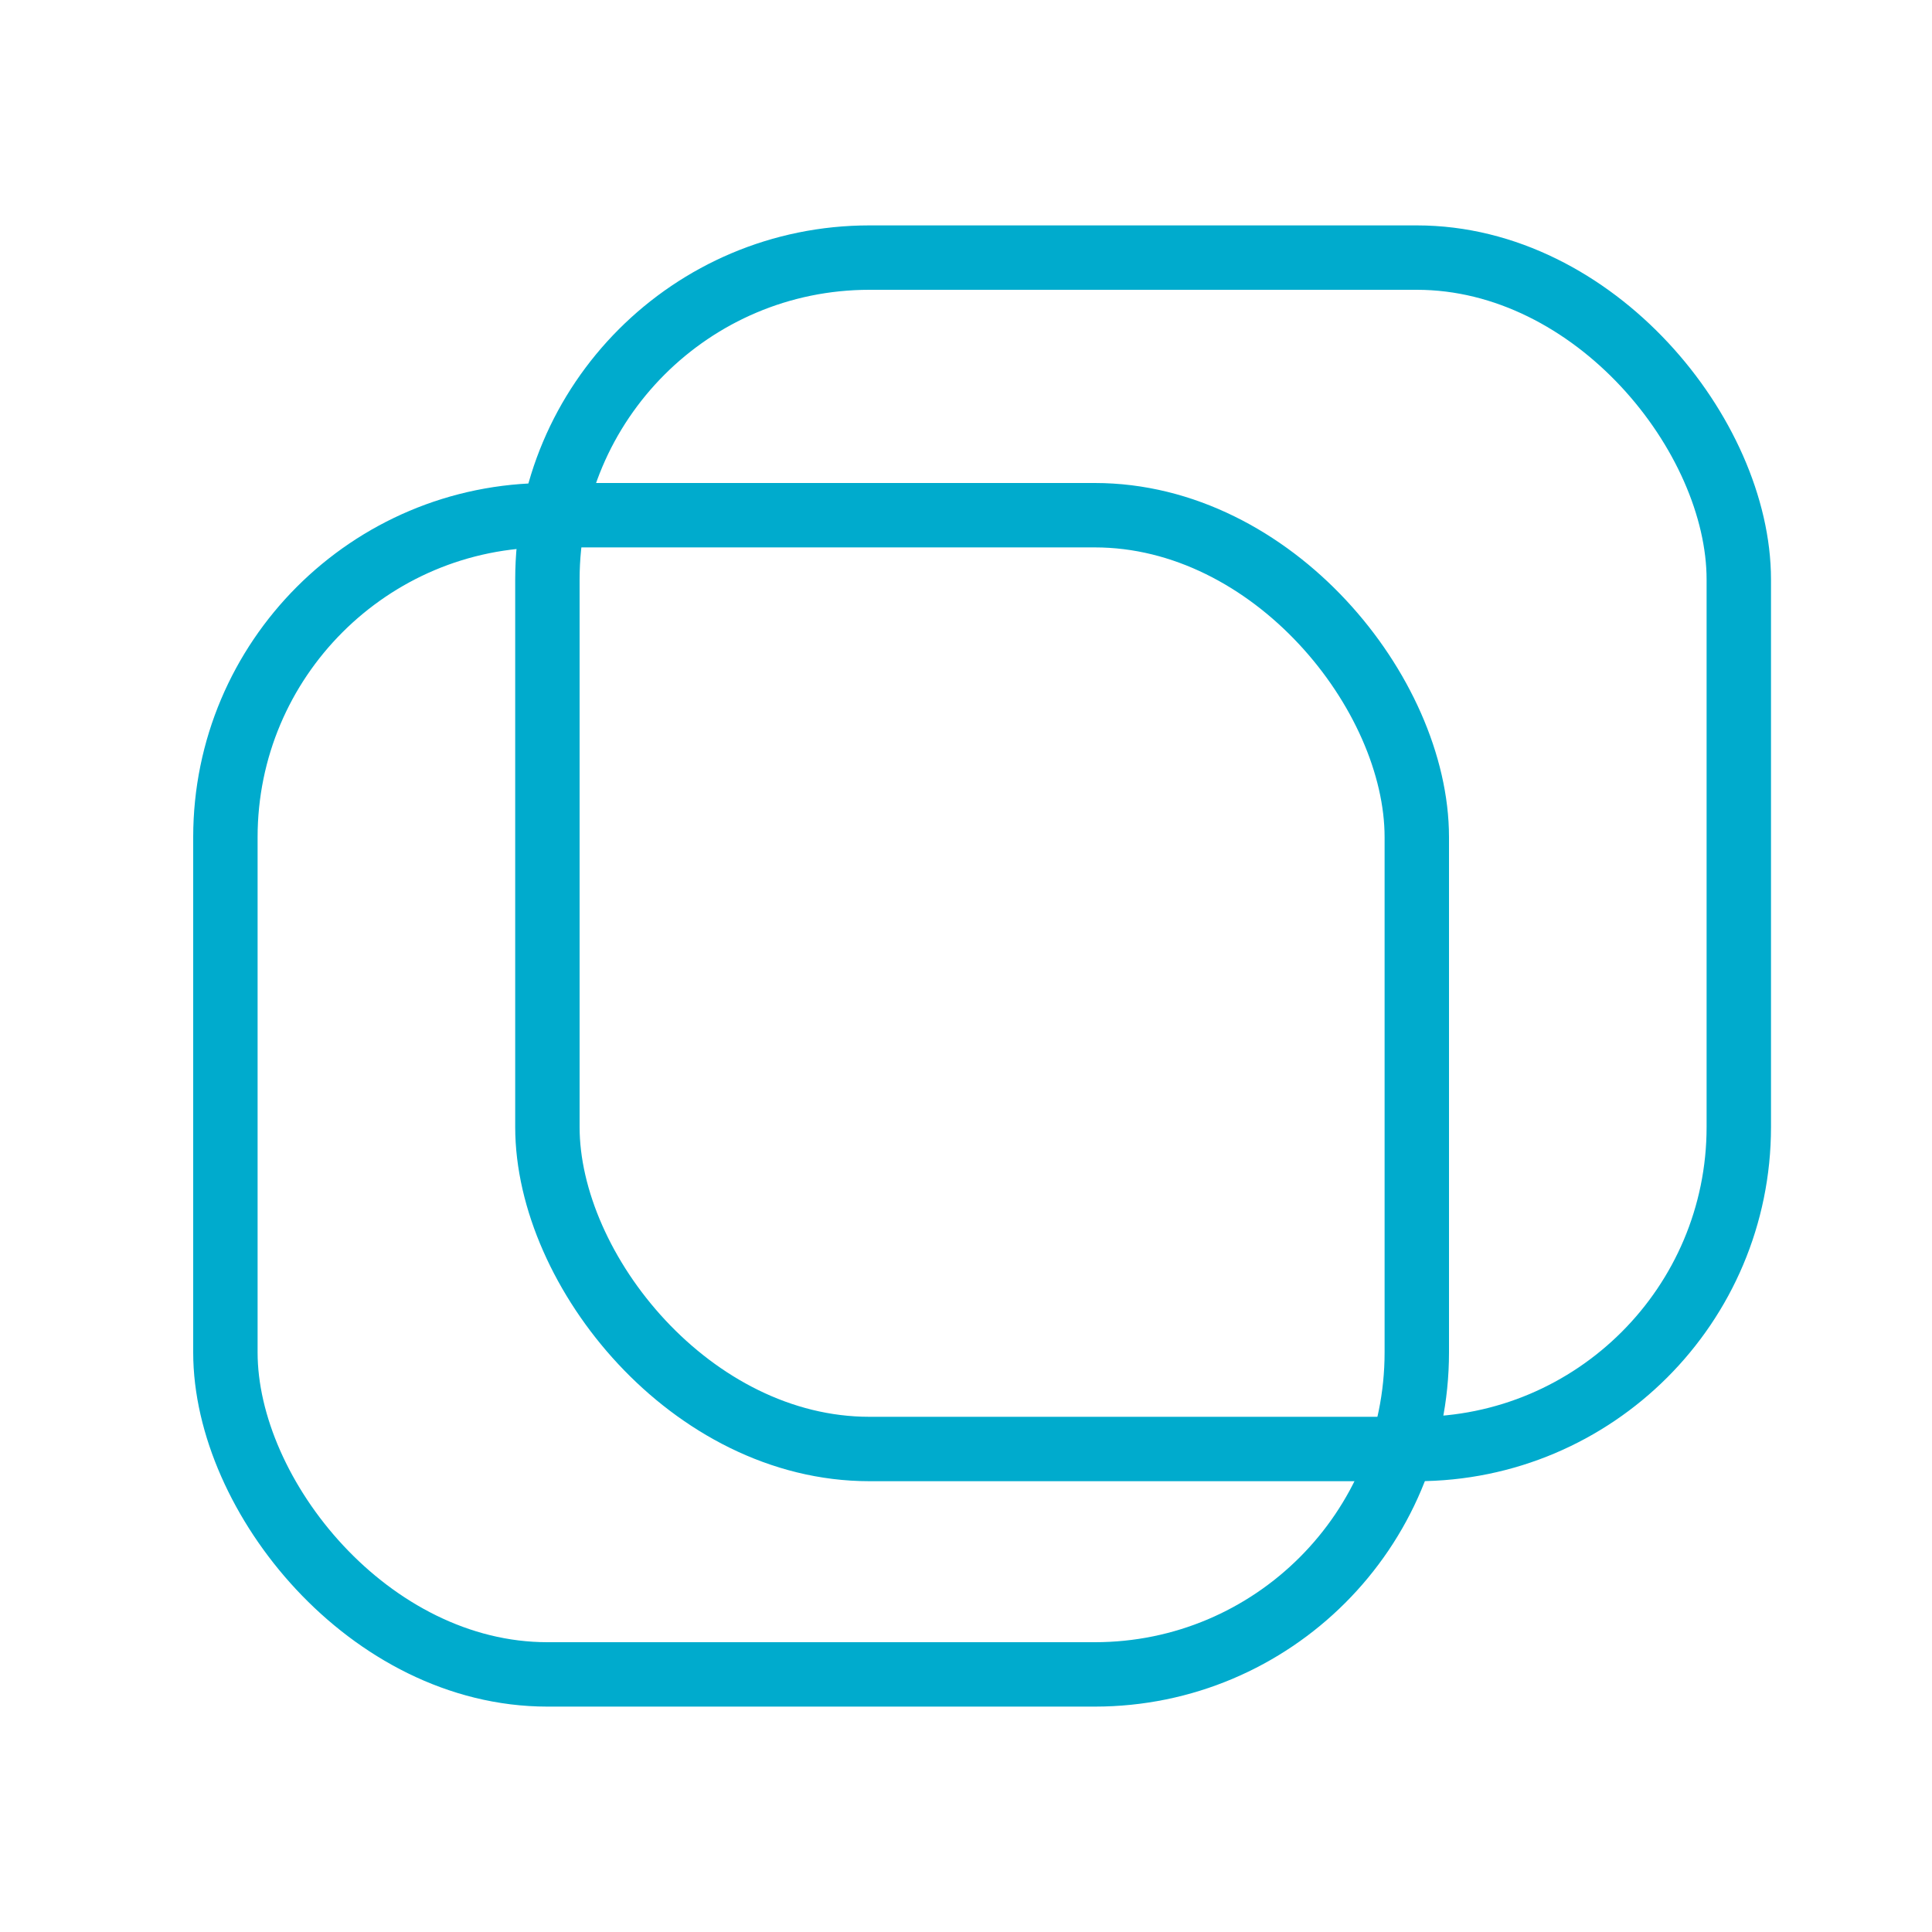 <?xml version="1.0" encoding="UTF-8"?> <svg xmlns="http://www.w3.org/2000/svg" width="60" height="60" viewBox="0 0 60 60" fill="none"> <rect x="7" y="16" width="37" height="36" rx="10" stroke="#00ABCD" stroke-width="2"></rect> <rect x="17" y="8" width="37" height="37" rx="10" stroke="#00ABCD" stroke-width="2"></rect> </svg> 